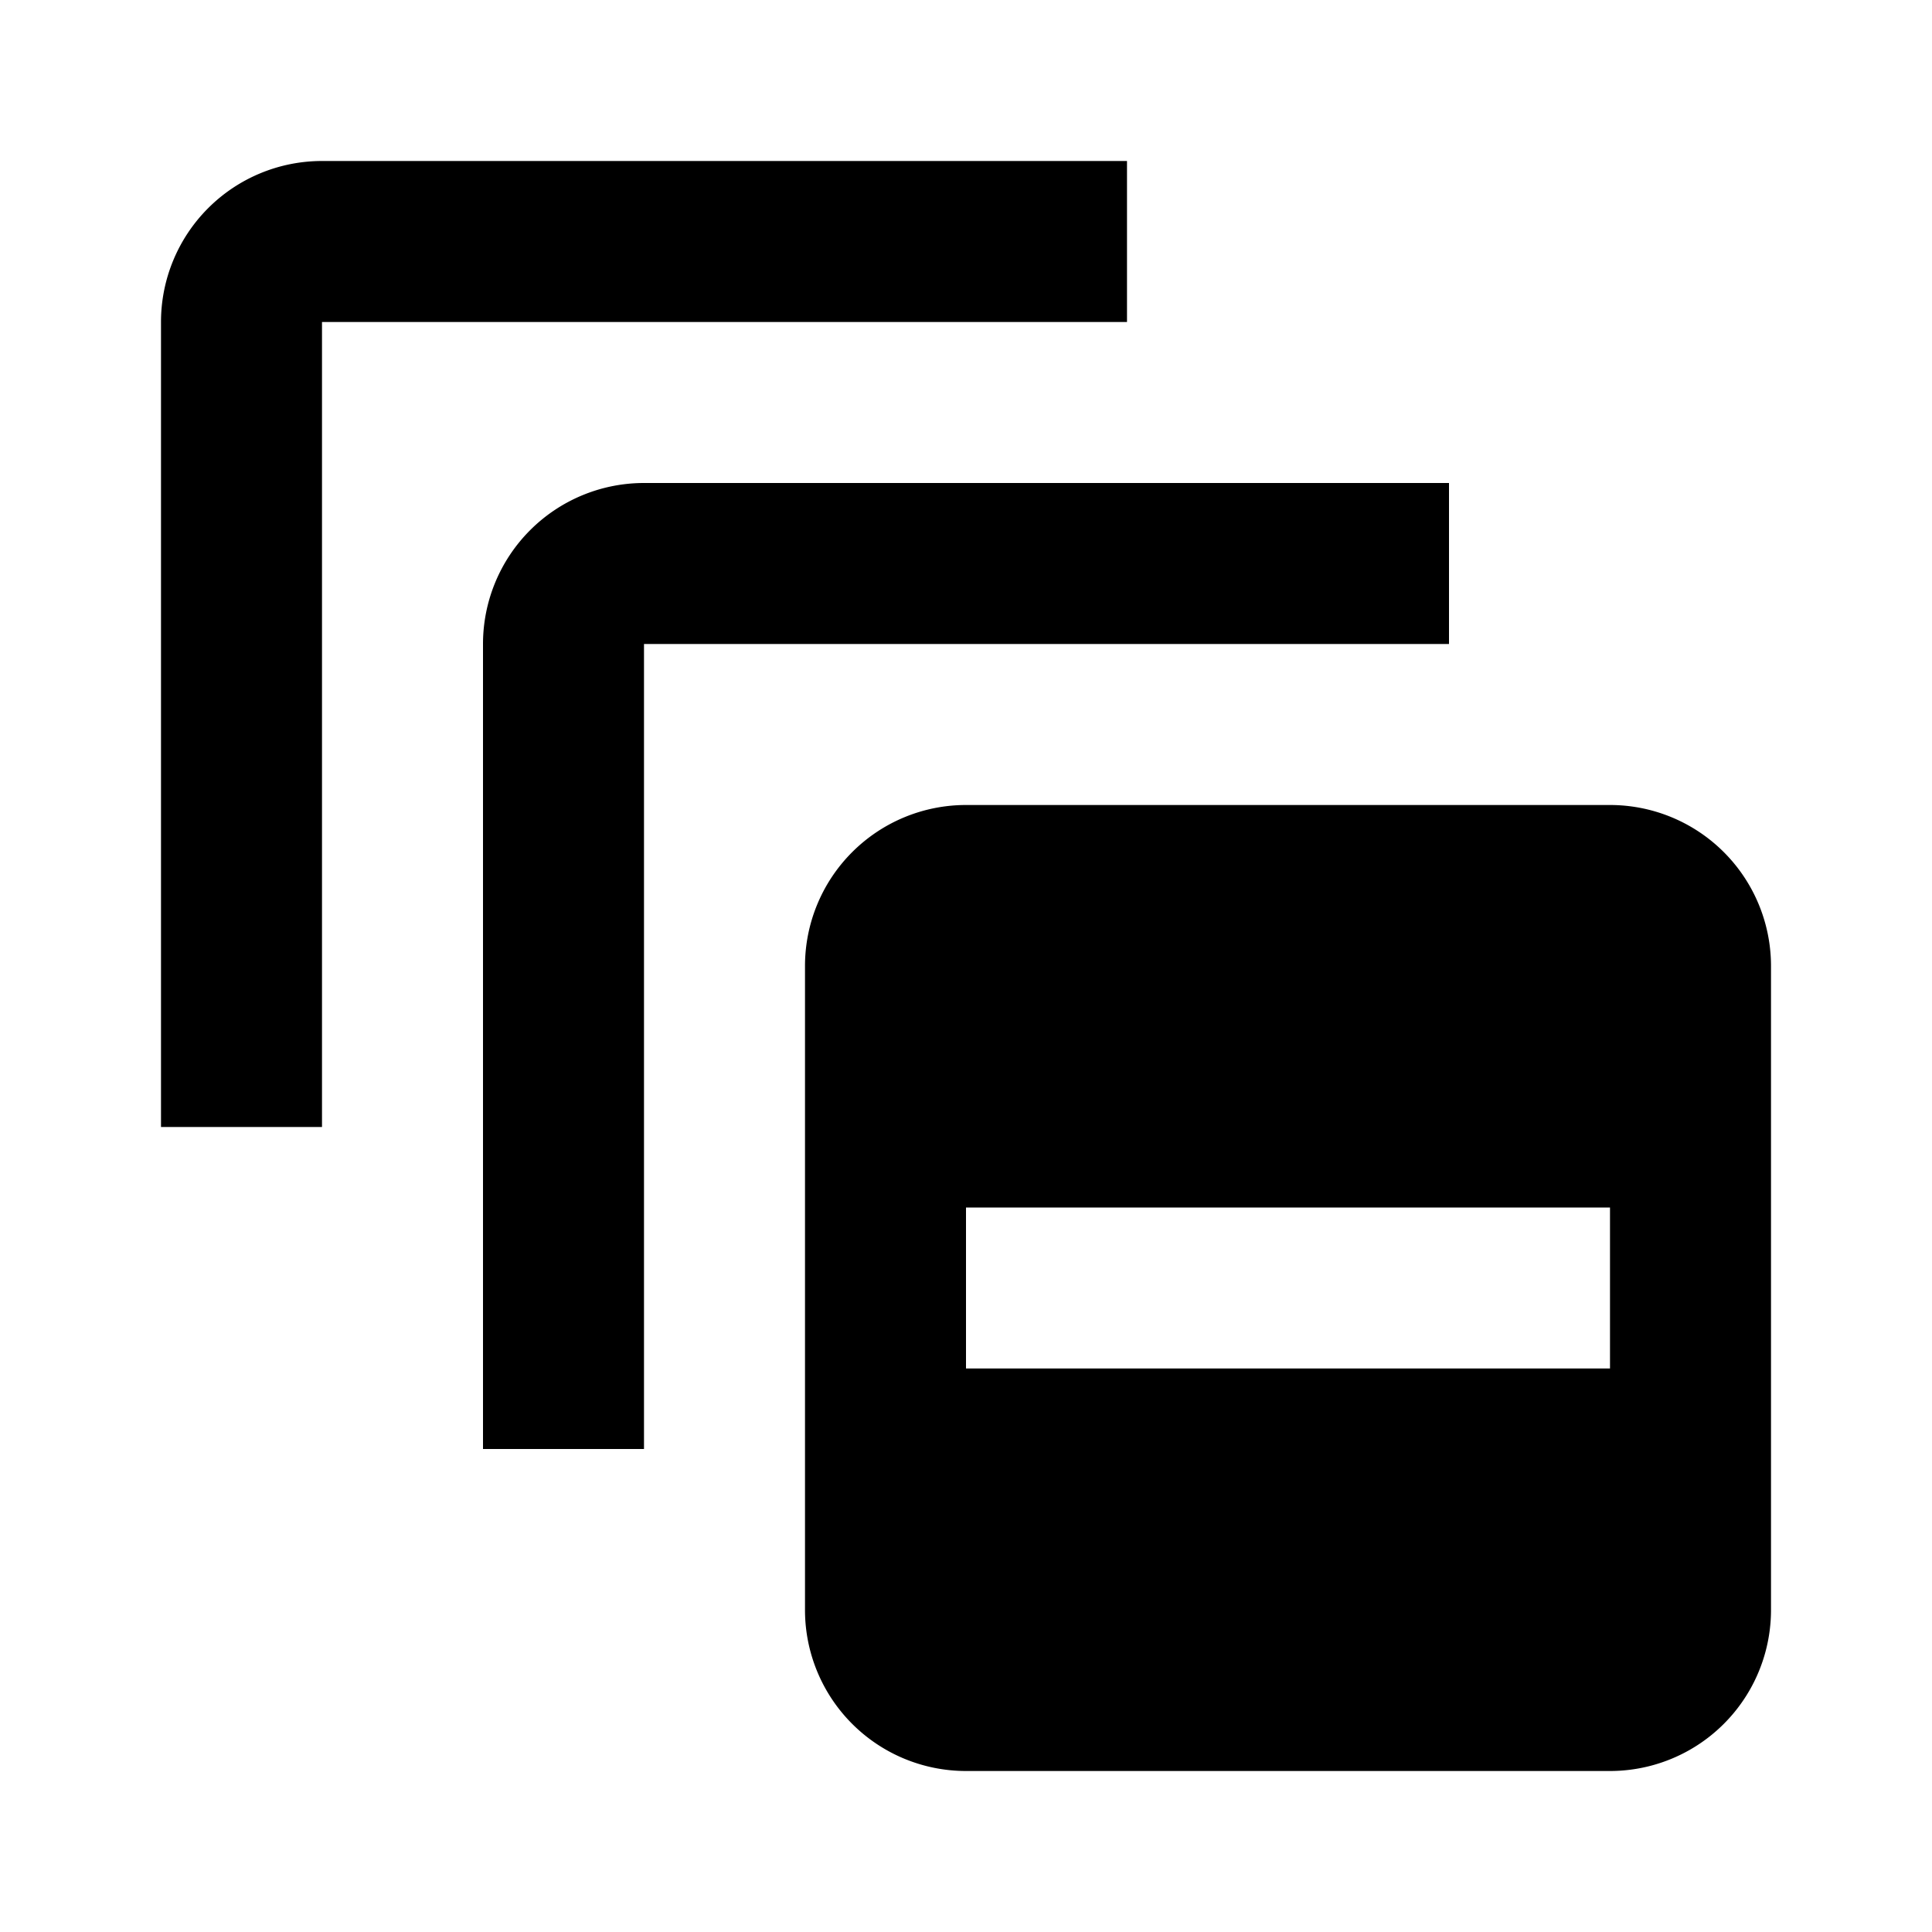 <?xml version="1.0" encoding="UTF-8"?><!DOCTYPE svg PUBLIC "-//W3C//DTD SVG 1.1//EN" "http://www.w3.org/Graphics/SVG/1.1/DTD/svg11.dtd"><svg xmlns="http://www.w3.org/2000/svg" xmlns:xlink="http://www.w3.org/1999/xlink" version="1.1" id="mdi-collapse-all" width="24" height="24" viewBox="0 0 24 24"><path d="M14,4H4V14H2V4A2,2 0 0,1 4,2H14V4M18,6H8A2,2 0 0,0 6,8V18H8V8H18V6M22,12V20A2,2 0 0,1 20,22H12A2,2 0 0,1 10,20V12A2,2 0 0,1 12,10H20A2,2 0 0,1 22,12M20,15H12V17H20V15Z" /></svg>